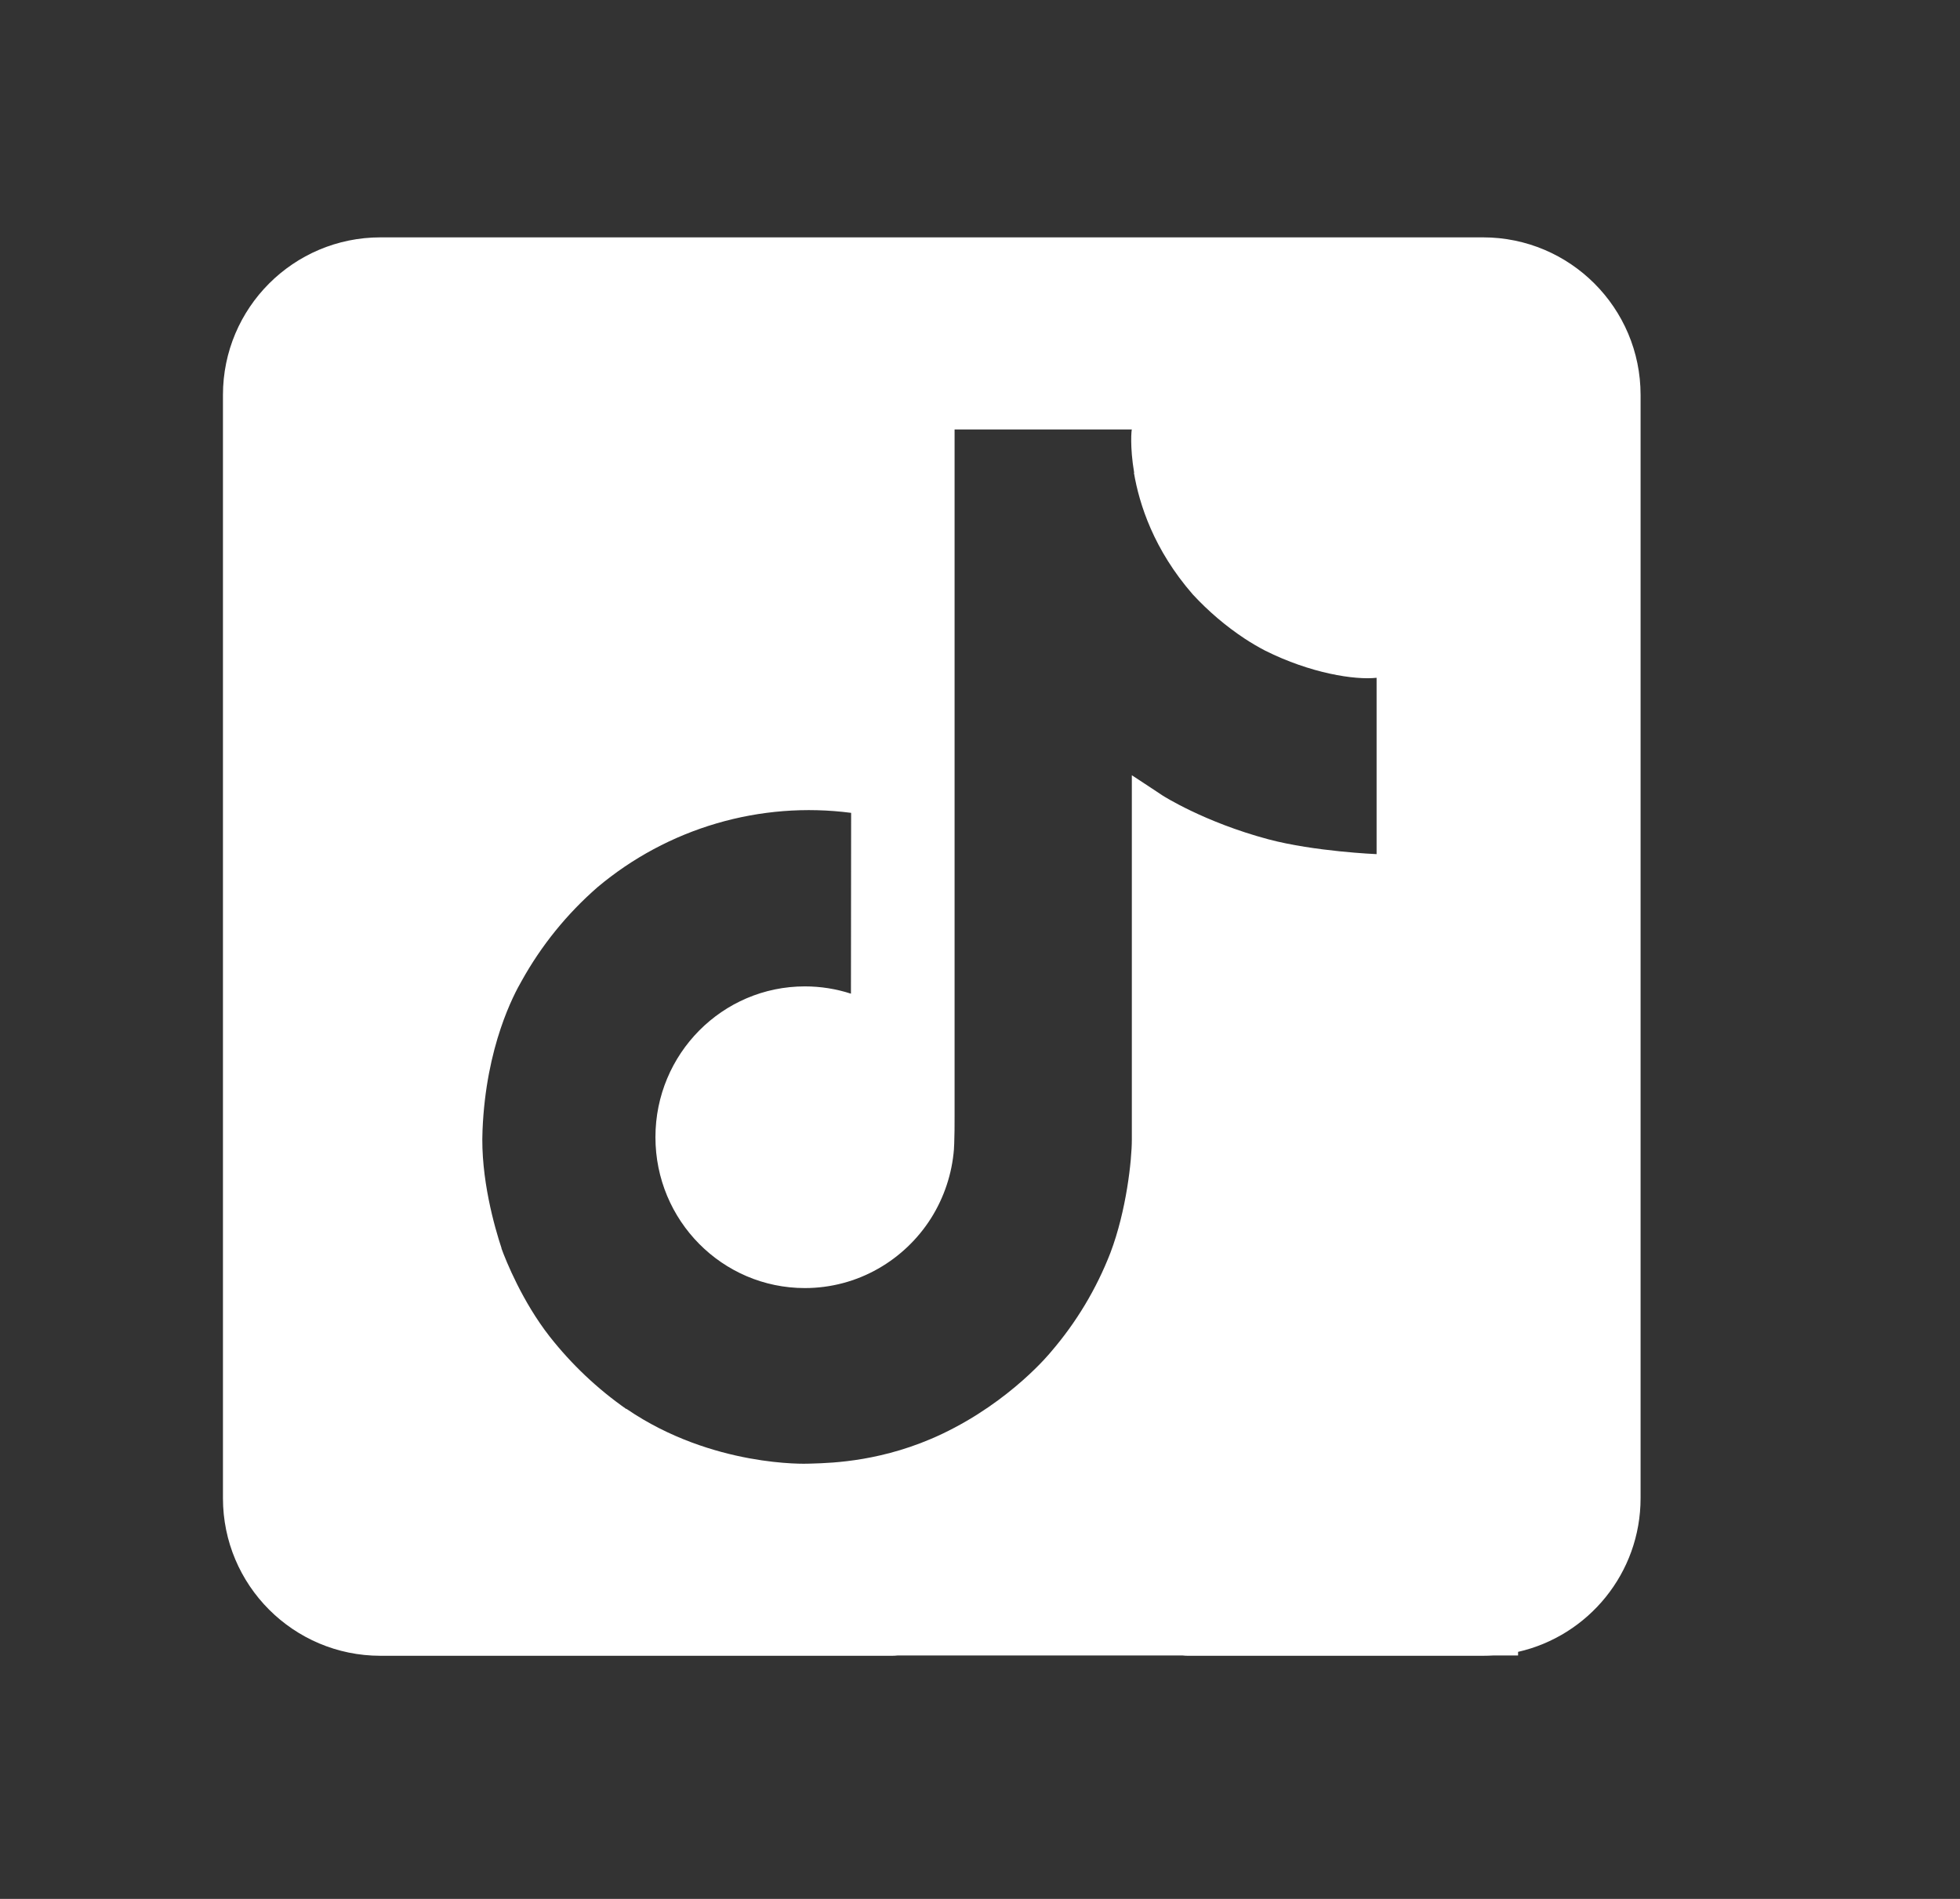 <?xml version="1.0" encoding="UTF-8"?> <svg xmlns="http://www.w3.org/2000/svg" width="32" height="31" viewBox="0 0 32 31" fill="none"><rect x="0" y="0" width="32" height="31" fill="#333333" stroke="none"/><g clip-path="url(#clip0_2044_569)"><g clip-path="url(#clip1_2044_569)"><path fill-rule="evenodd" clip-rule="evenodd" d="M26.785 24.458C26.785 25.683 25.93 26.707 24.785 26.967V27.026H24.383C24.326 27.029 24.27 27.031 24.213 27.031H19.391C19.363 27.031 19.334 27.029 19.307 27.026H14.654C14.626 27.029 14.598 27.031 14.569 27.031H6.212C4.791 27.031 3.64 25.879 3.64 24.458V6.448C3.64 5.027 4.791 3.875 6.212 3.875H24.213C25.633 3.875 26.785 5.027 26.785 6.448V24.458ZM20.325 10.428C20.432 10.498 20.543 10.563 20.656 10.622C21.396 10.992 22.119 11.104 22.475 11.065V13.944C22.475 13.944 21.459 13.902 20.705 13.701C19.655 13.42 18.981 12.987 18.981 12.987C18.981 12.987 18.514 12.677 18.479 12.656V18.605C18.479 18.936 18.391 19.763 18.129 20.453C17.9 21.043 17.572 21.589 17.159 22.069C17.159 22.069 16.514 22.871 15.379 23.41C14.434 23.858 13.593 23.883 13.259 23.893C13.232 23.894 13.208 23.895 13.187 23.895C13.187 23.895 11.634 23.958 10.234 23.004L10.227 22.997V23.004C9.753 22.673 9.331 22.273 8.974 21.819C8.53 21.252 8.259 20.58 8.188 20.383V20.376C8.077 20.041 7.843 19.232 7.878 18.451C7.934 17.074 8.394 16.226 8.516 16.015C8.837 15.436 9.257 14.918 9.755 14.484C10.324 14.006 10.986 13.651 11.699 13.442C12.412 13.233 13.16 13.174 13.896 13.27L13.893 16.222C13.65 16.143 13.397 16.103 13.141 16.103C11.793 16.103 10.701 17.205 10.701 18.565C10.701 19.926 11.793 21.028 13.141 21.028C13.561 21.028 13.974 20.919 14.338 20.711C14.688 20.512 14.984 20.229 15.2 19.889C15.415 19.548 15.544 19.159 15.575 18.757V18.75C15.576 18.742 15.576 18.733 15.576 18.725C15.577 18.719 15.577 18.713 15.577 18.707C15.578 18.695 15.579 18.683 15.579 18.671C15.585 18.523 15.585 18.375 15.585 18.224V7.011H18.479C18.474 7.011 18.444 7.288 18.517 7.718H18.513C18.601 8.235 18.838 8.974 19.473 9.703C19.727 9.978 20.013 10.222 20.325 10.428Z" fill="white"></path></g></g><defs><clipPath id="clip0_2044_569"><rect width="31" height="31" fill="white" transform="translate(0.546)"></rect></clipPath><clipPath id="clip1_2044_569"><rect width="30.875" height="30.875" fill="white" transform="translate(0.546 0.016)"></rect></clipPath></defs></svg> 